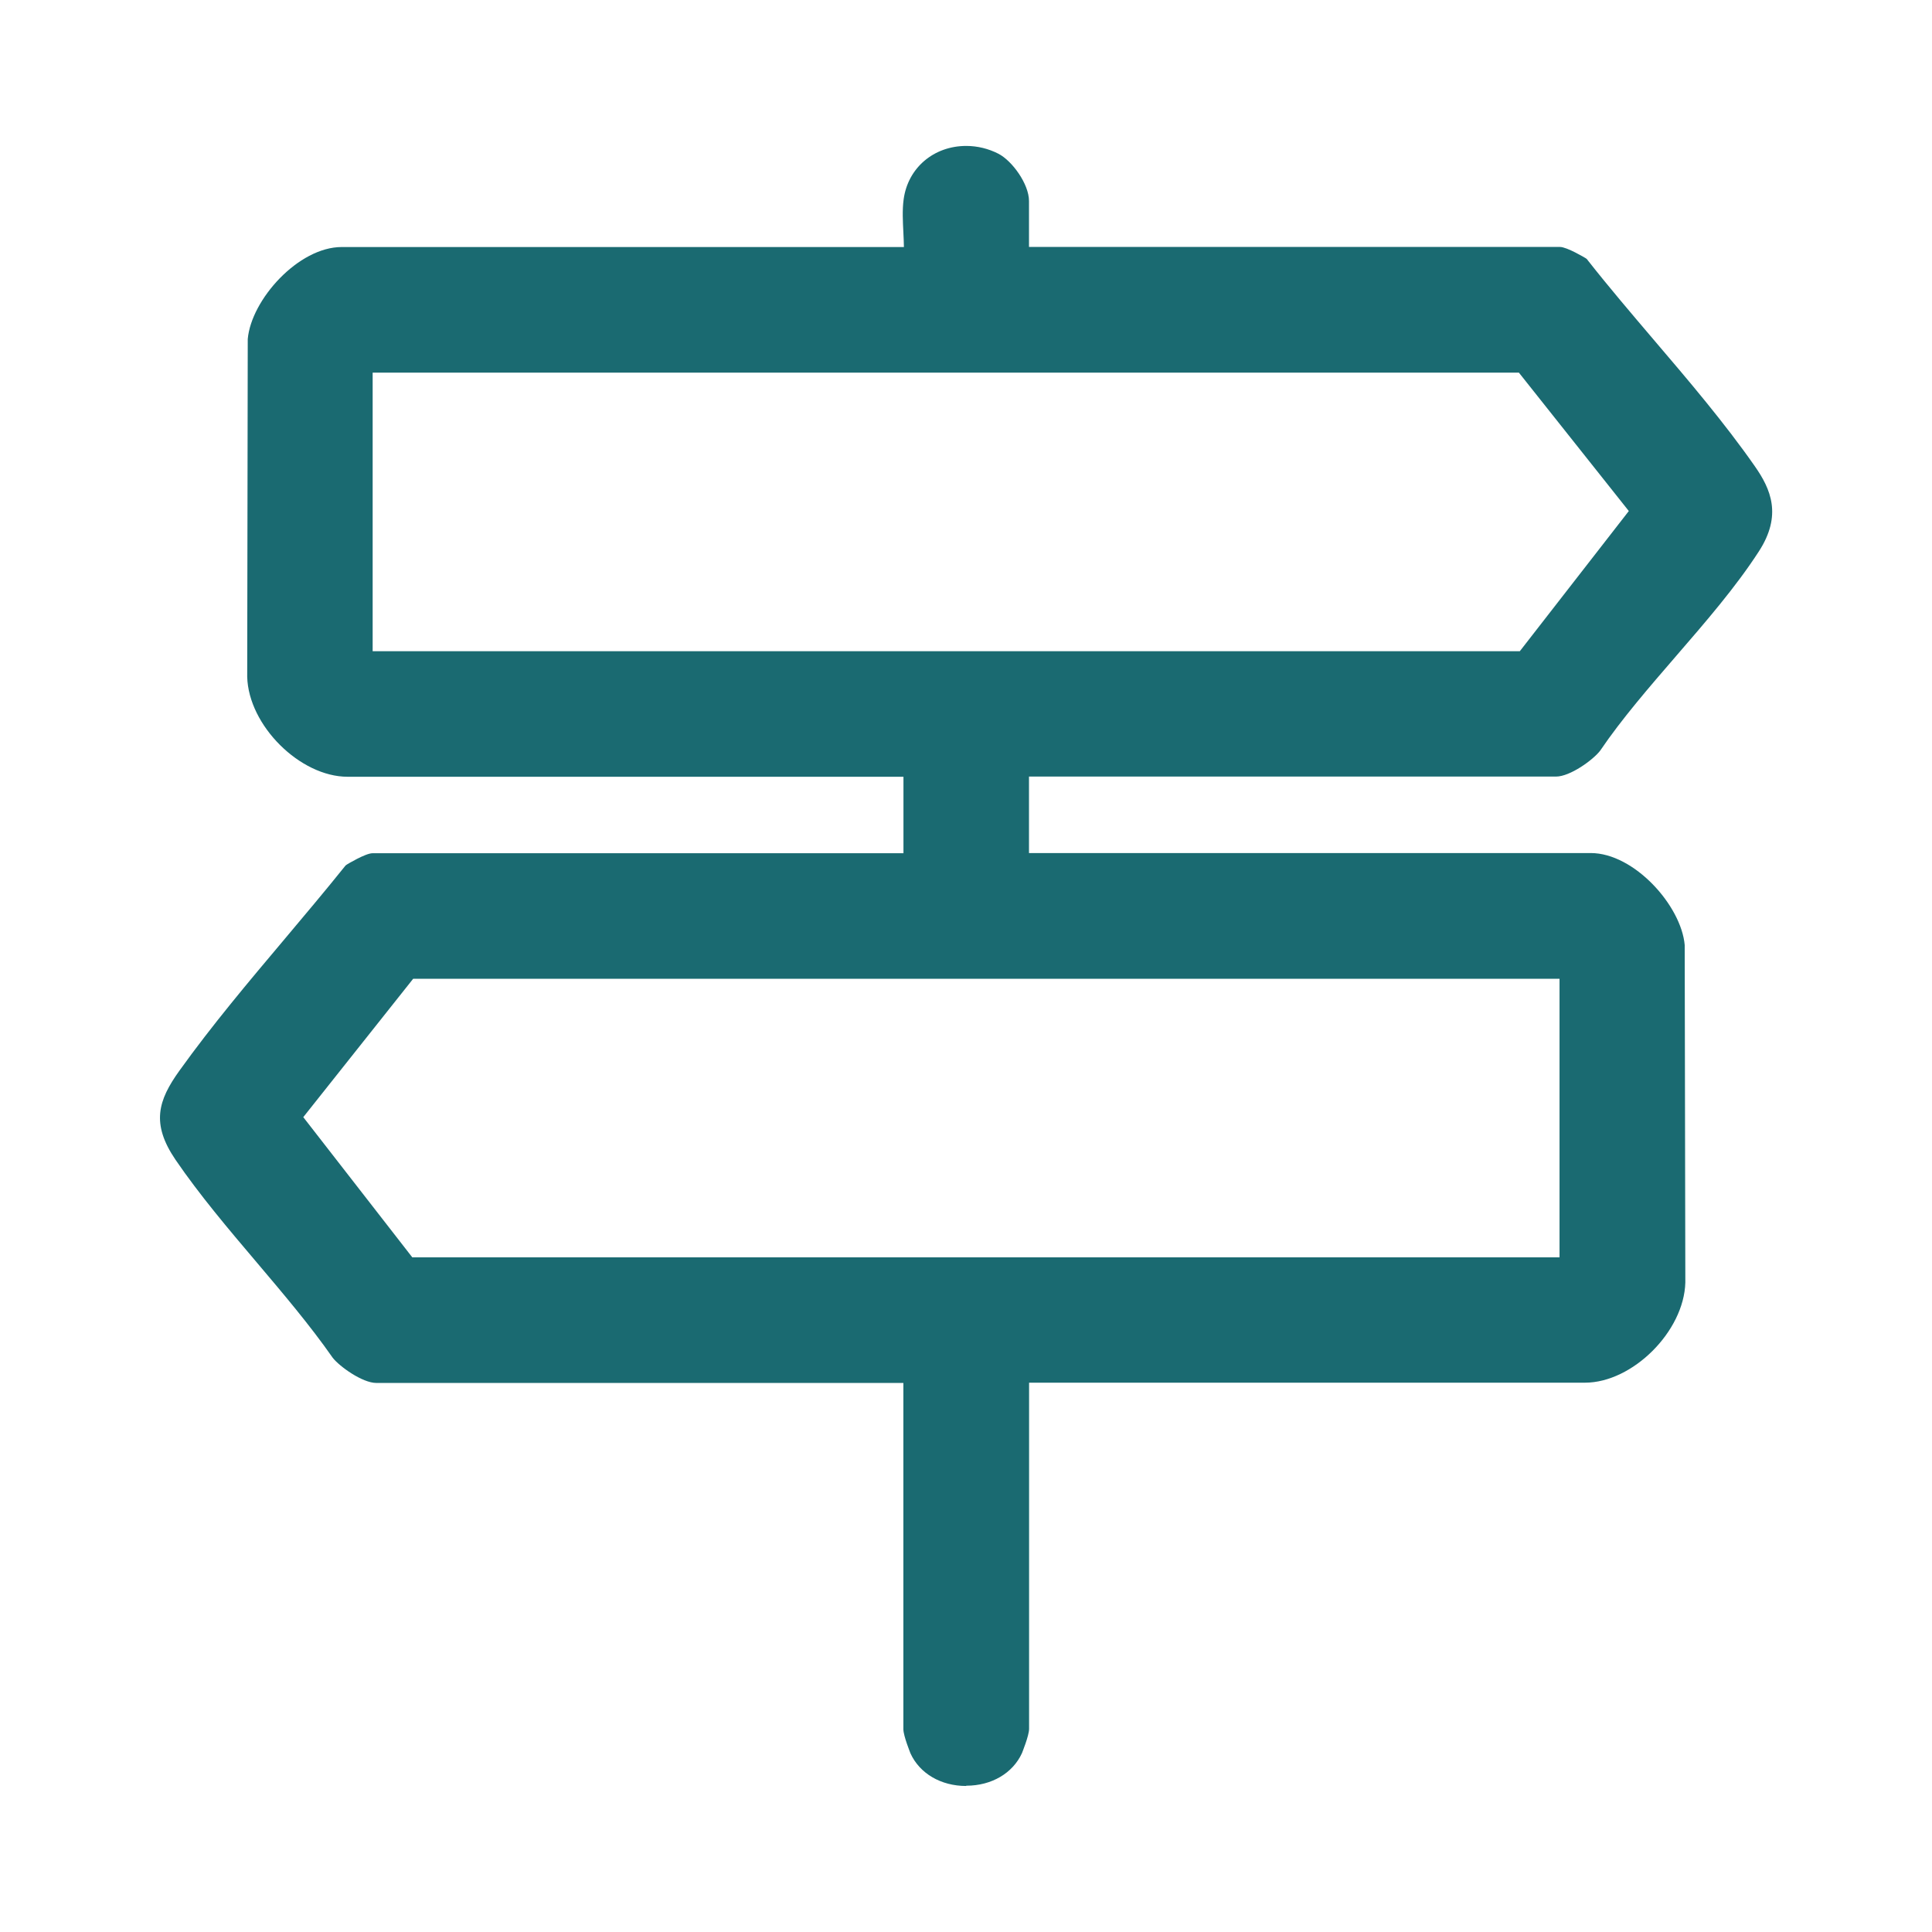 <?xml version="1.0" encoding="UTF-8"?>
<svg id="Capa_1" data-name="Capa 1" xmlns="http://www.w3.org/2000/svg" viewBox="0 0 215 215">
  <defs>
    <style>
      .cls-1 {
        fill: #1a6a71;
      }
    </style>
  </defs>
  <path class="cls-1" d="M107.51,198.75c-2.8,0-5.17-1.39-6.19-3.63,0-.02-.79-1.93-.79-2.7v-38.52h-58.65c-1.56,0-4.12-1.85-4.86-2.81-2.55-3.65-5.57-7.2-8.48-10.64-3.12-3.68-6.34-7.48-9.01-11.39-2.73-4.02-1.95-6.59.45-9.93,3.63-5.06,7.74-9.94,11.72-14.66,2.2-2.62,4.48-5.32,6.63-8l.13-.16.17-.12s2.04-1.24,2.83-1.24h59.08v-8.51h-61.86c-5.29,0-11.03-5.71-11.17-11.12l.06-37.53v-.06c.39-4.38,5.63-10.24,10.46-10.24h62.56c0-.52-.04-1.07-.06-1.63-.06-1.23-.13-2.5.03-3.67.47-3.5,3.34-5.95,6.97-5.95,1.23,0,2.47.3,3.58.87,1.53.79,3.4,3.37,3.4,5.26v5.11h59.08c.79,0,2.81,1.22,2.83,1.23l.17.12.13.17c2.28,2.9,4.82,5.88,7.27,8.76,3.91,4.58,7.95,9.33,11.29,14.12,1.78,2.54,3.06,5.45.46,9.47-2.57,3.98-5.96,7.89-9.22,11.66-2.97,3.44-6.05,6.99-8.45,10.53-.79,1.03-3.35,2.88-4.91,2.88h-58.65v8.51h62.51c4.84,0,10.08,5.86,10.46,10.24v.12s.07,37.43.07,37.43c-.14,5.44-5.88,11.15-11.17,11.15h-61.86v38.52c0,.77-.79,2.68-.79,2.7-1.02,2.24-3.39,3.63-6.19,3.63ZM173.55,139.92v-31H45.98l-12.23,15.4,12.13,15.6h127.67ZM169.13,72.47l12.13-15.6-12.23-15.4H41.47v31h127.67Z"/>
</svg>